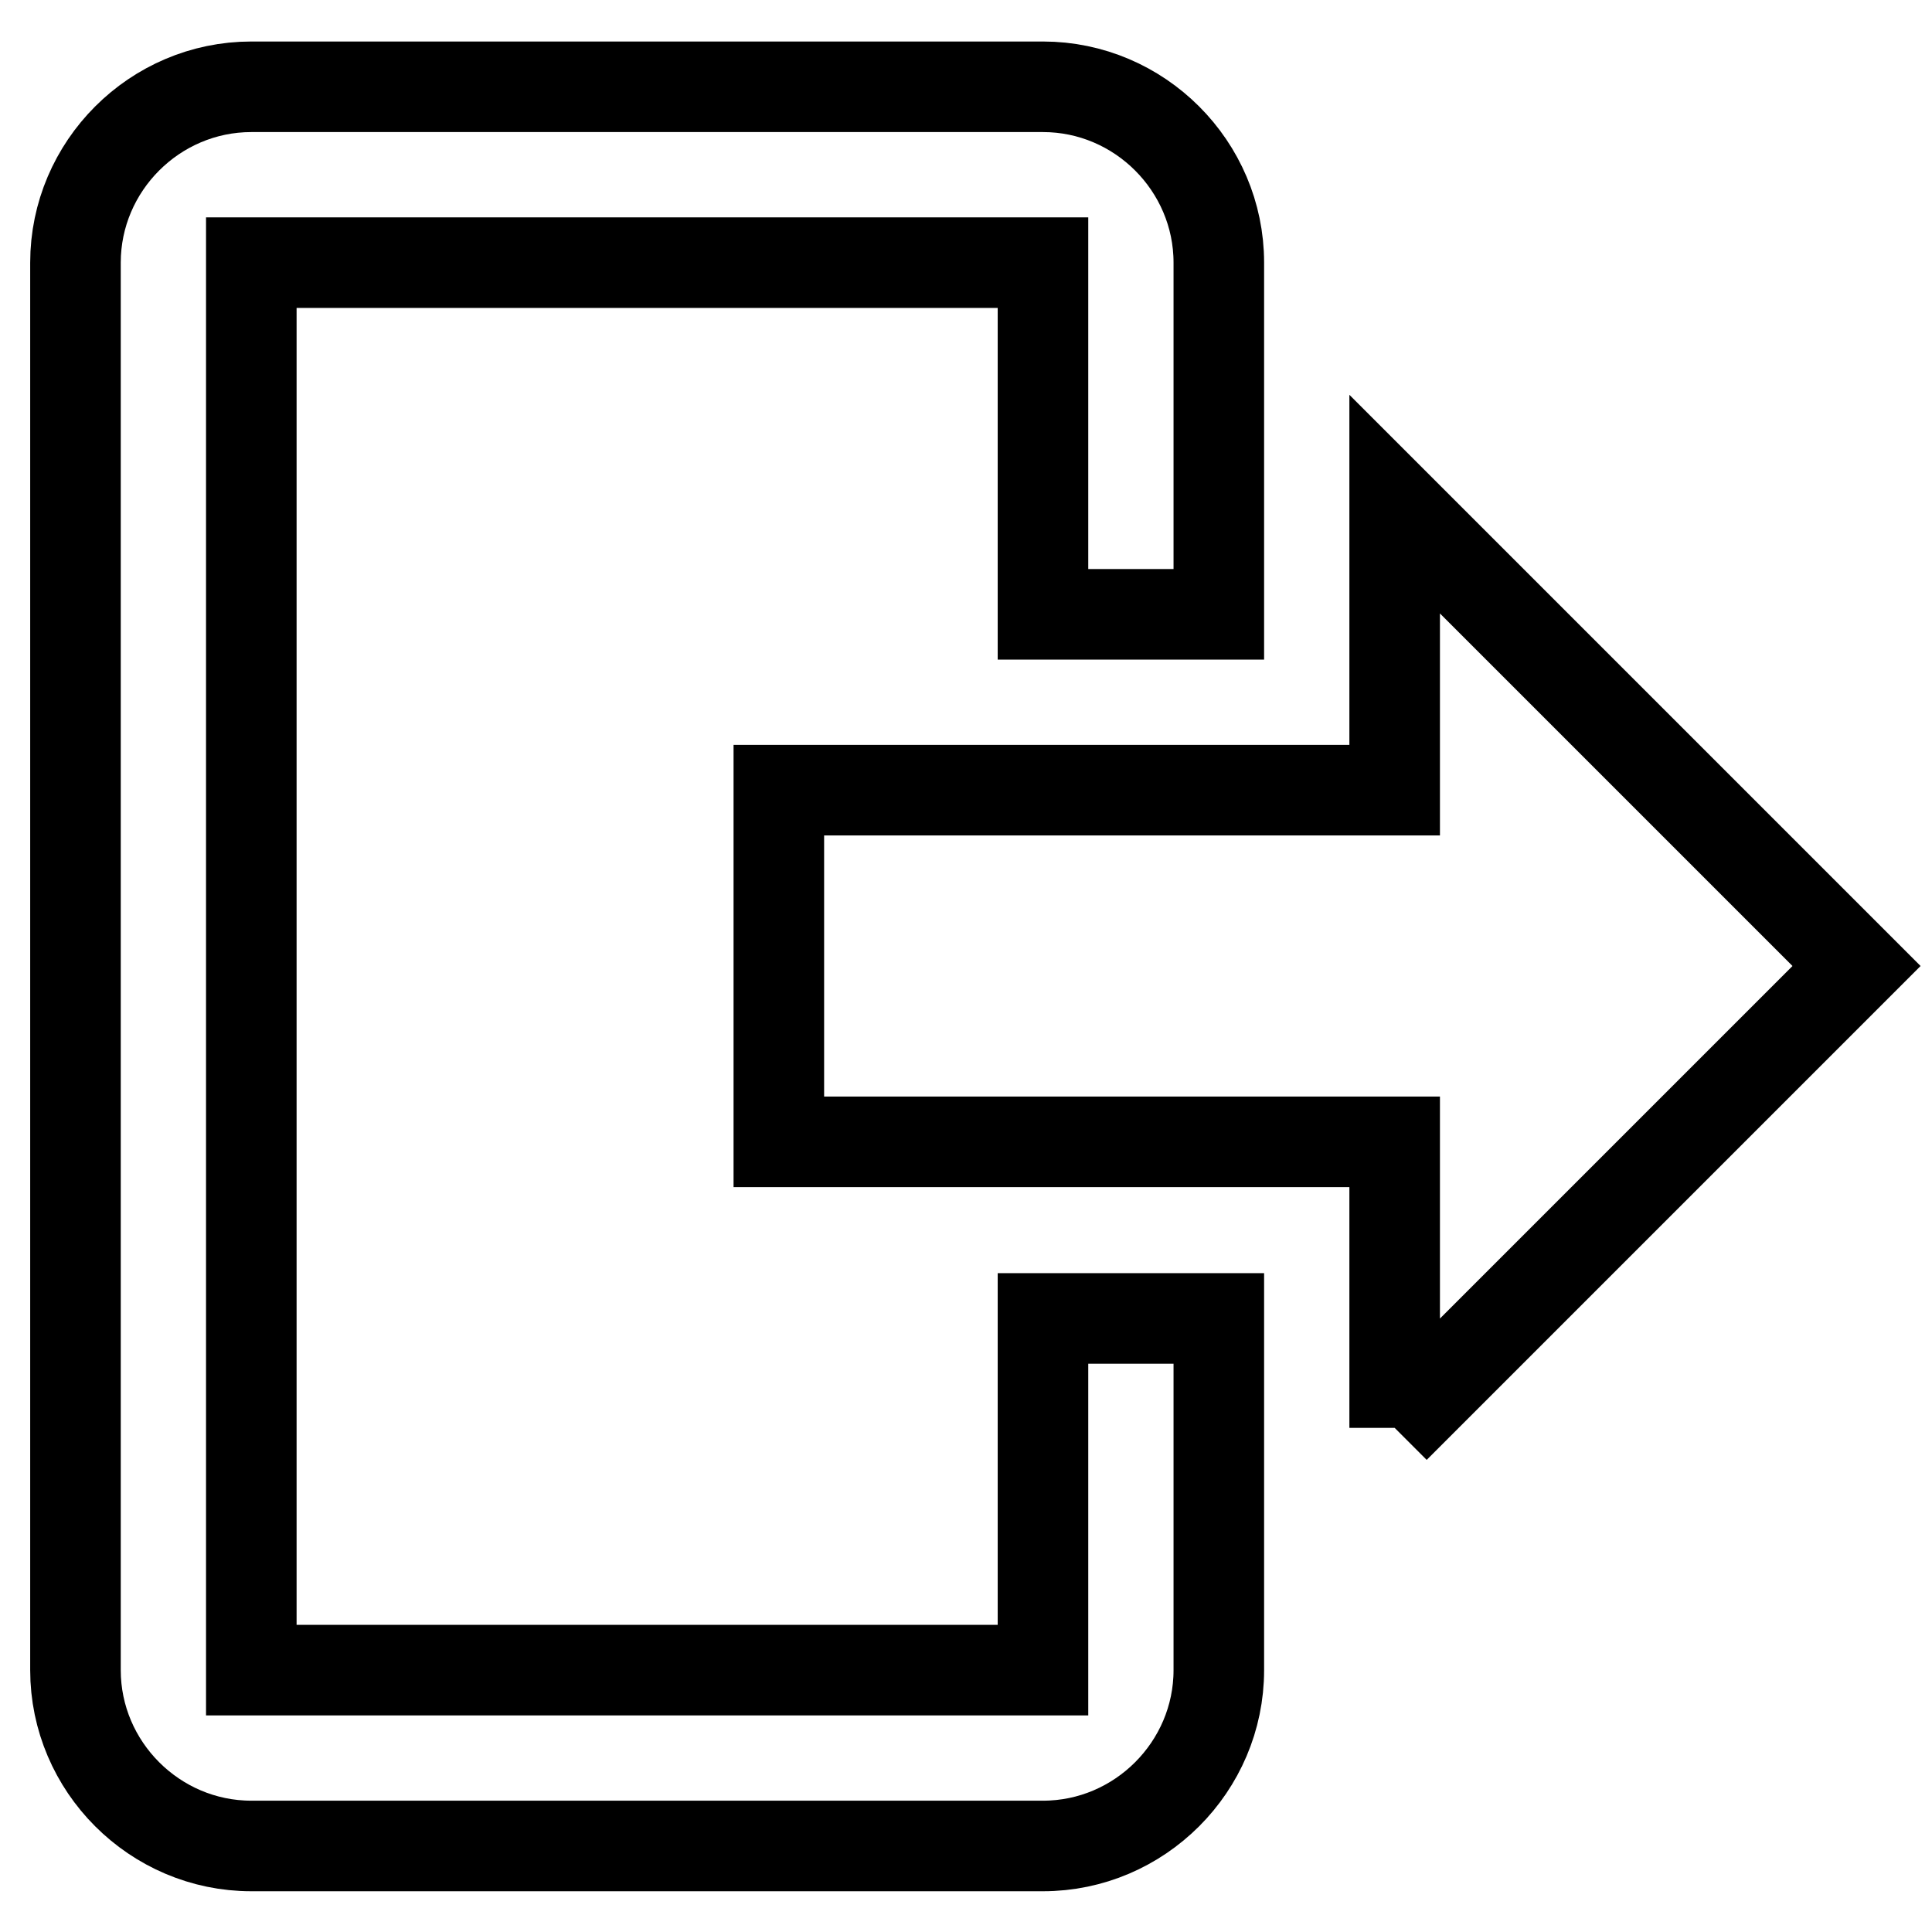 <?xml version="1.0" encoding="utf-8"?>
<!-- Svg Vector Icons : http://www.onlinewebfonts.com/icon -->
<!DOCTYPE svg PUBLIC "-//W3C//DTD SVG 1.1//EN" "http://www.w3.org/Graphics/SVG/1.1/DTD/svg11.dtd">
<svg version="1.1" xmlns="http://www.w3.org/2000/svg" xmlns:xlink="http://www.w3.org/1999/xlink" x="0px" y="0px" viewBox="0 0 256 256" enable-background="new 0 0 256 256" xml:space="preserve">
<g> <path stroke-width="12" fill-opacity="0" stroke="#000000"  d="M184.8,189.2v-37.9h-81.6v-46.6h81.6V66.8L246,128L184.8,189.2 M138.2,11.5c12.8,0,23.3,10.5,23.3,23.3 v46.6h-23.3V34.8H33.3v186.5h104.9v-46.6h23.3v46.6c0,12.8-10.5,23.3-23.3,23.3H33.3c-12.8,0-23.3-10.5-23.3-23.3V34.8 c0-12.8,10.5-23.3,23.3-23.3H138.2z"/></g>
</svg>